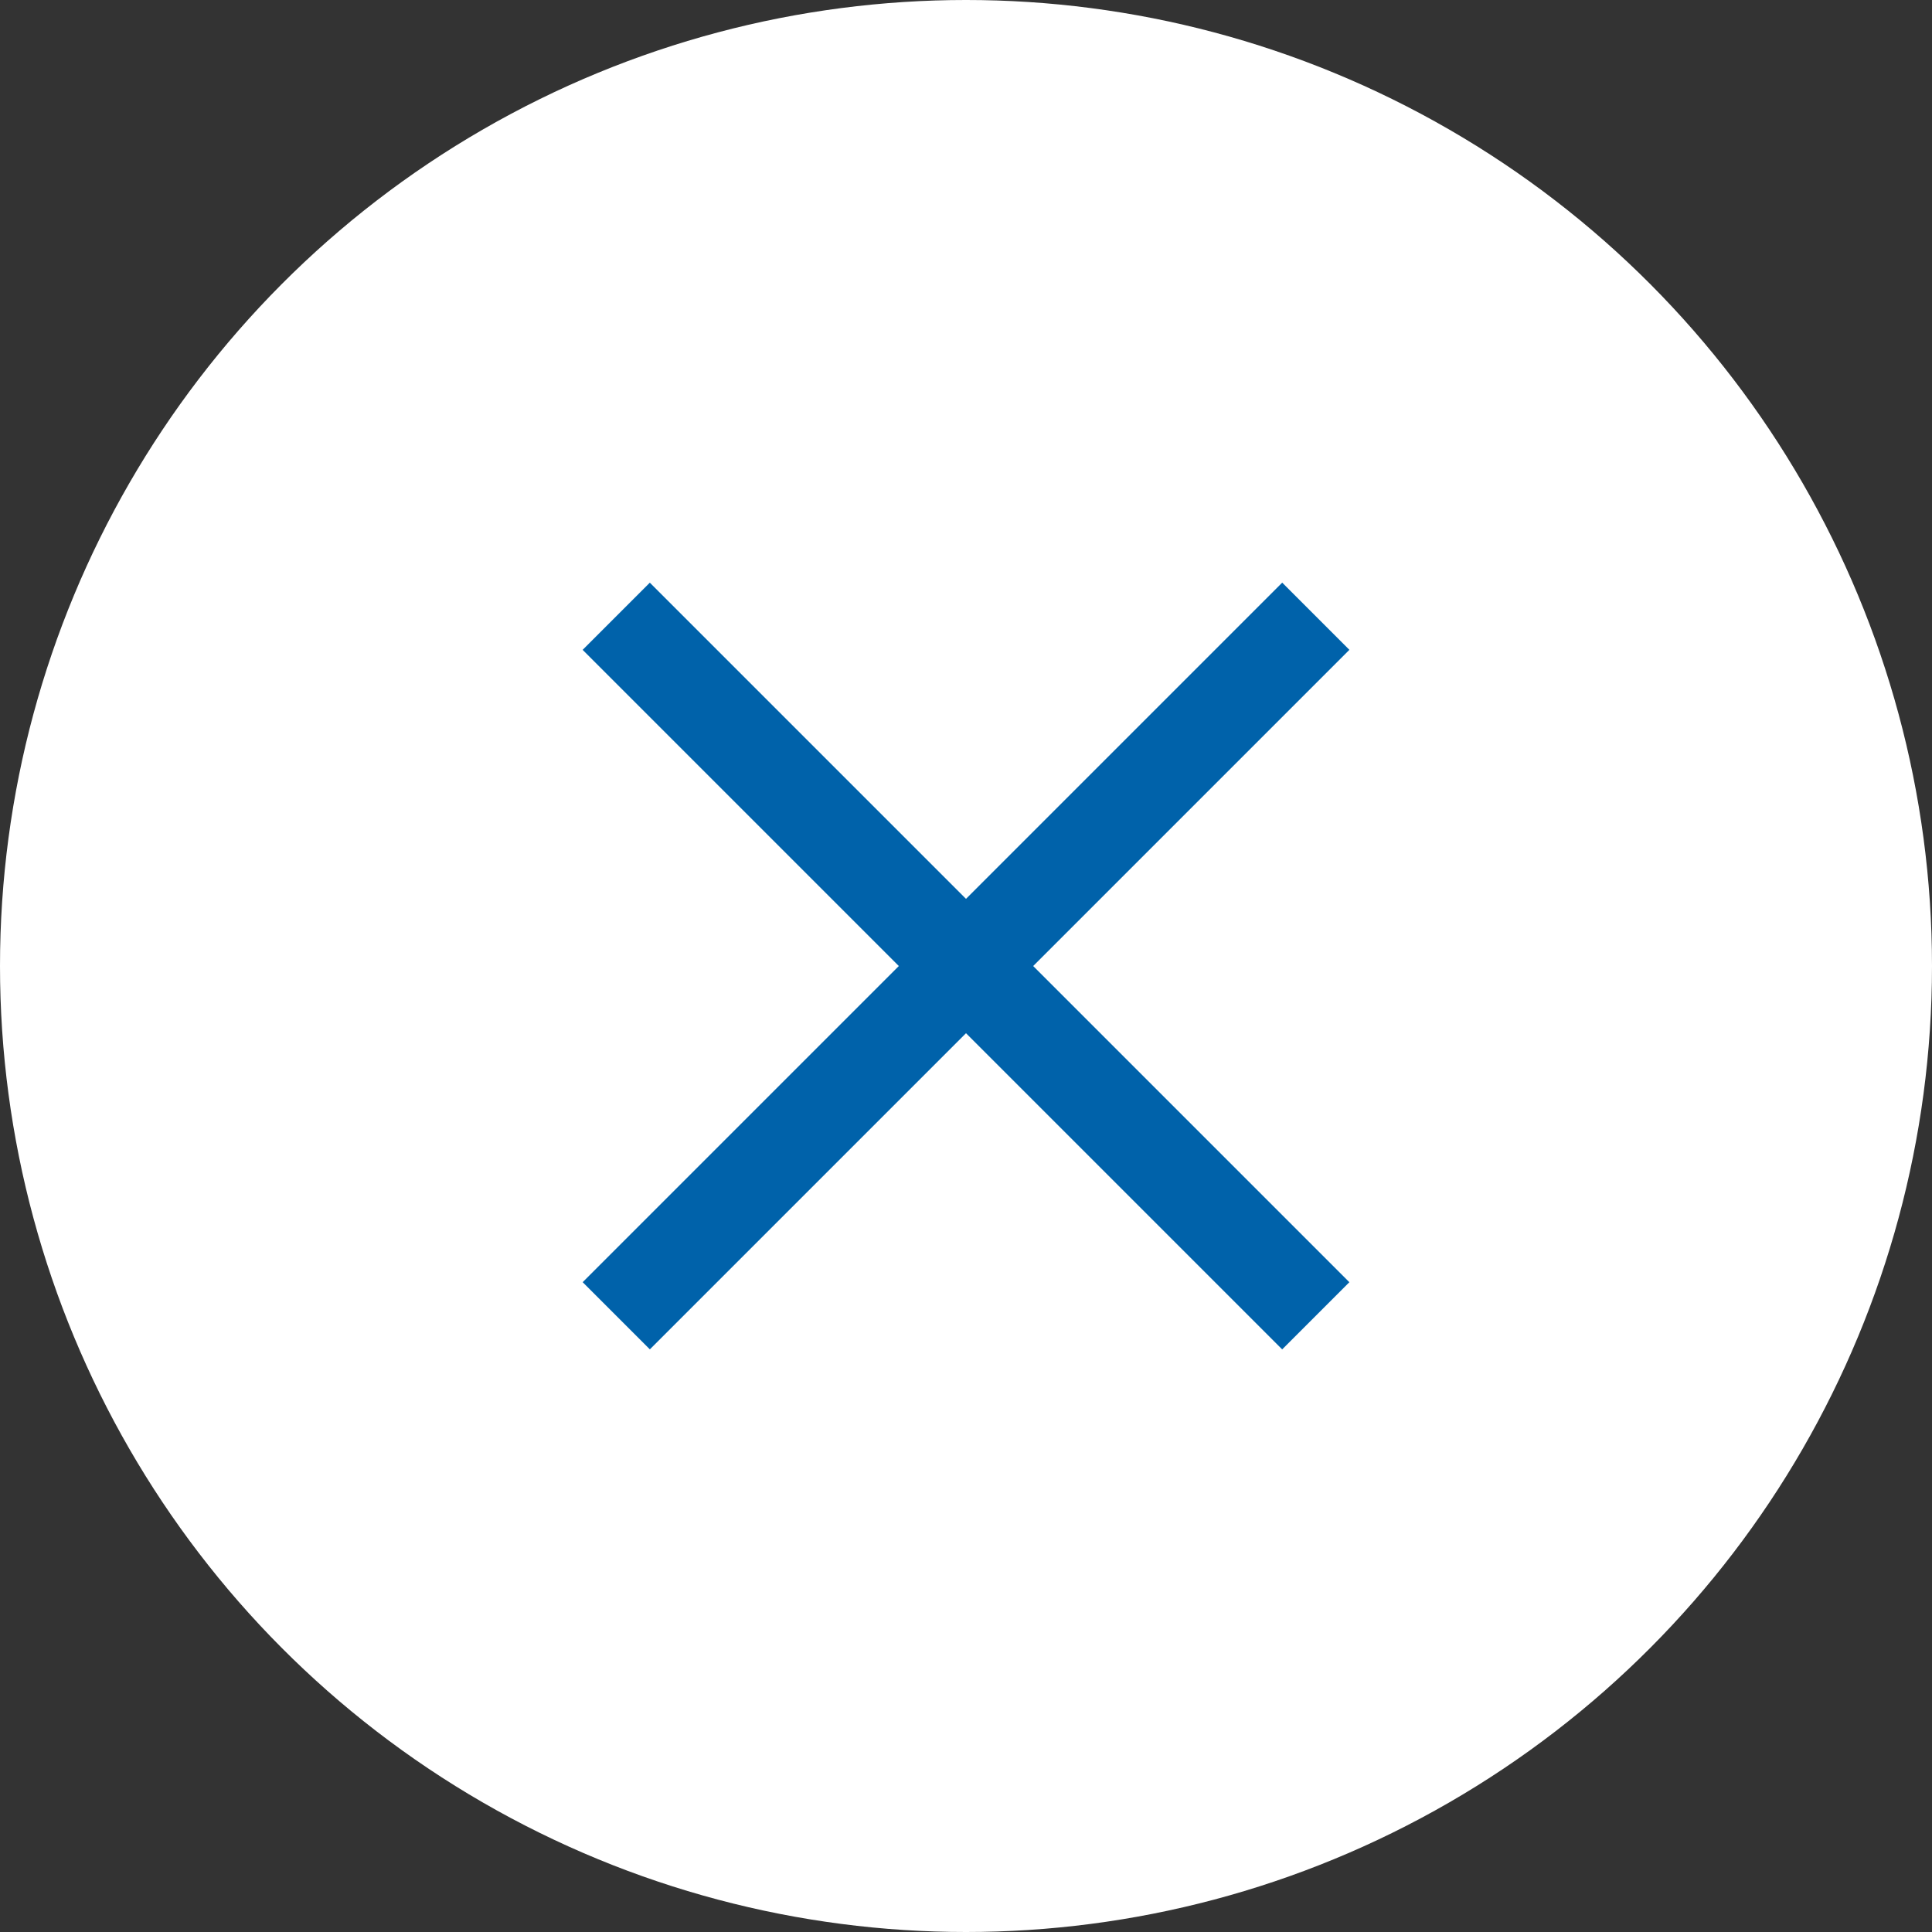 <svg xmlns="http://www.w3.org/2000/svg" viewBox="0 0 41.48 41.48"><rect x="0" y="0" width="41.48" height="41.48" fill="#333333" stroke="none"/><defs><style>.cls-1{fill:#fff;}.cls-2{fill:#0062aa;}</style></defs><g id="レイヤー_2" data-name="レイヤー 2"><g id="レイヤー_1-2" data-name="レイヤー 1"><circle class="cls-1" cx="20.74" cy="20.74" r="20.74"/><rect class="cls-2" x="10.12" y="19.72" width="21.24" height="2.04" transform="translate(20.74 -8.59) rotate(45)"/><rect class="cls-2" x="10.12" y="19.72" width="21.24" height="2.04" transform="translate(-8.59 20.74) rotate(-45)"/></g></g></svg>